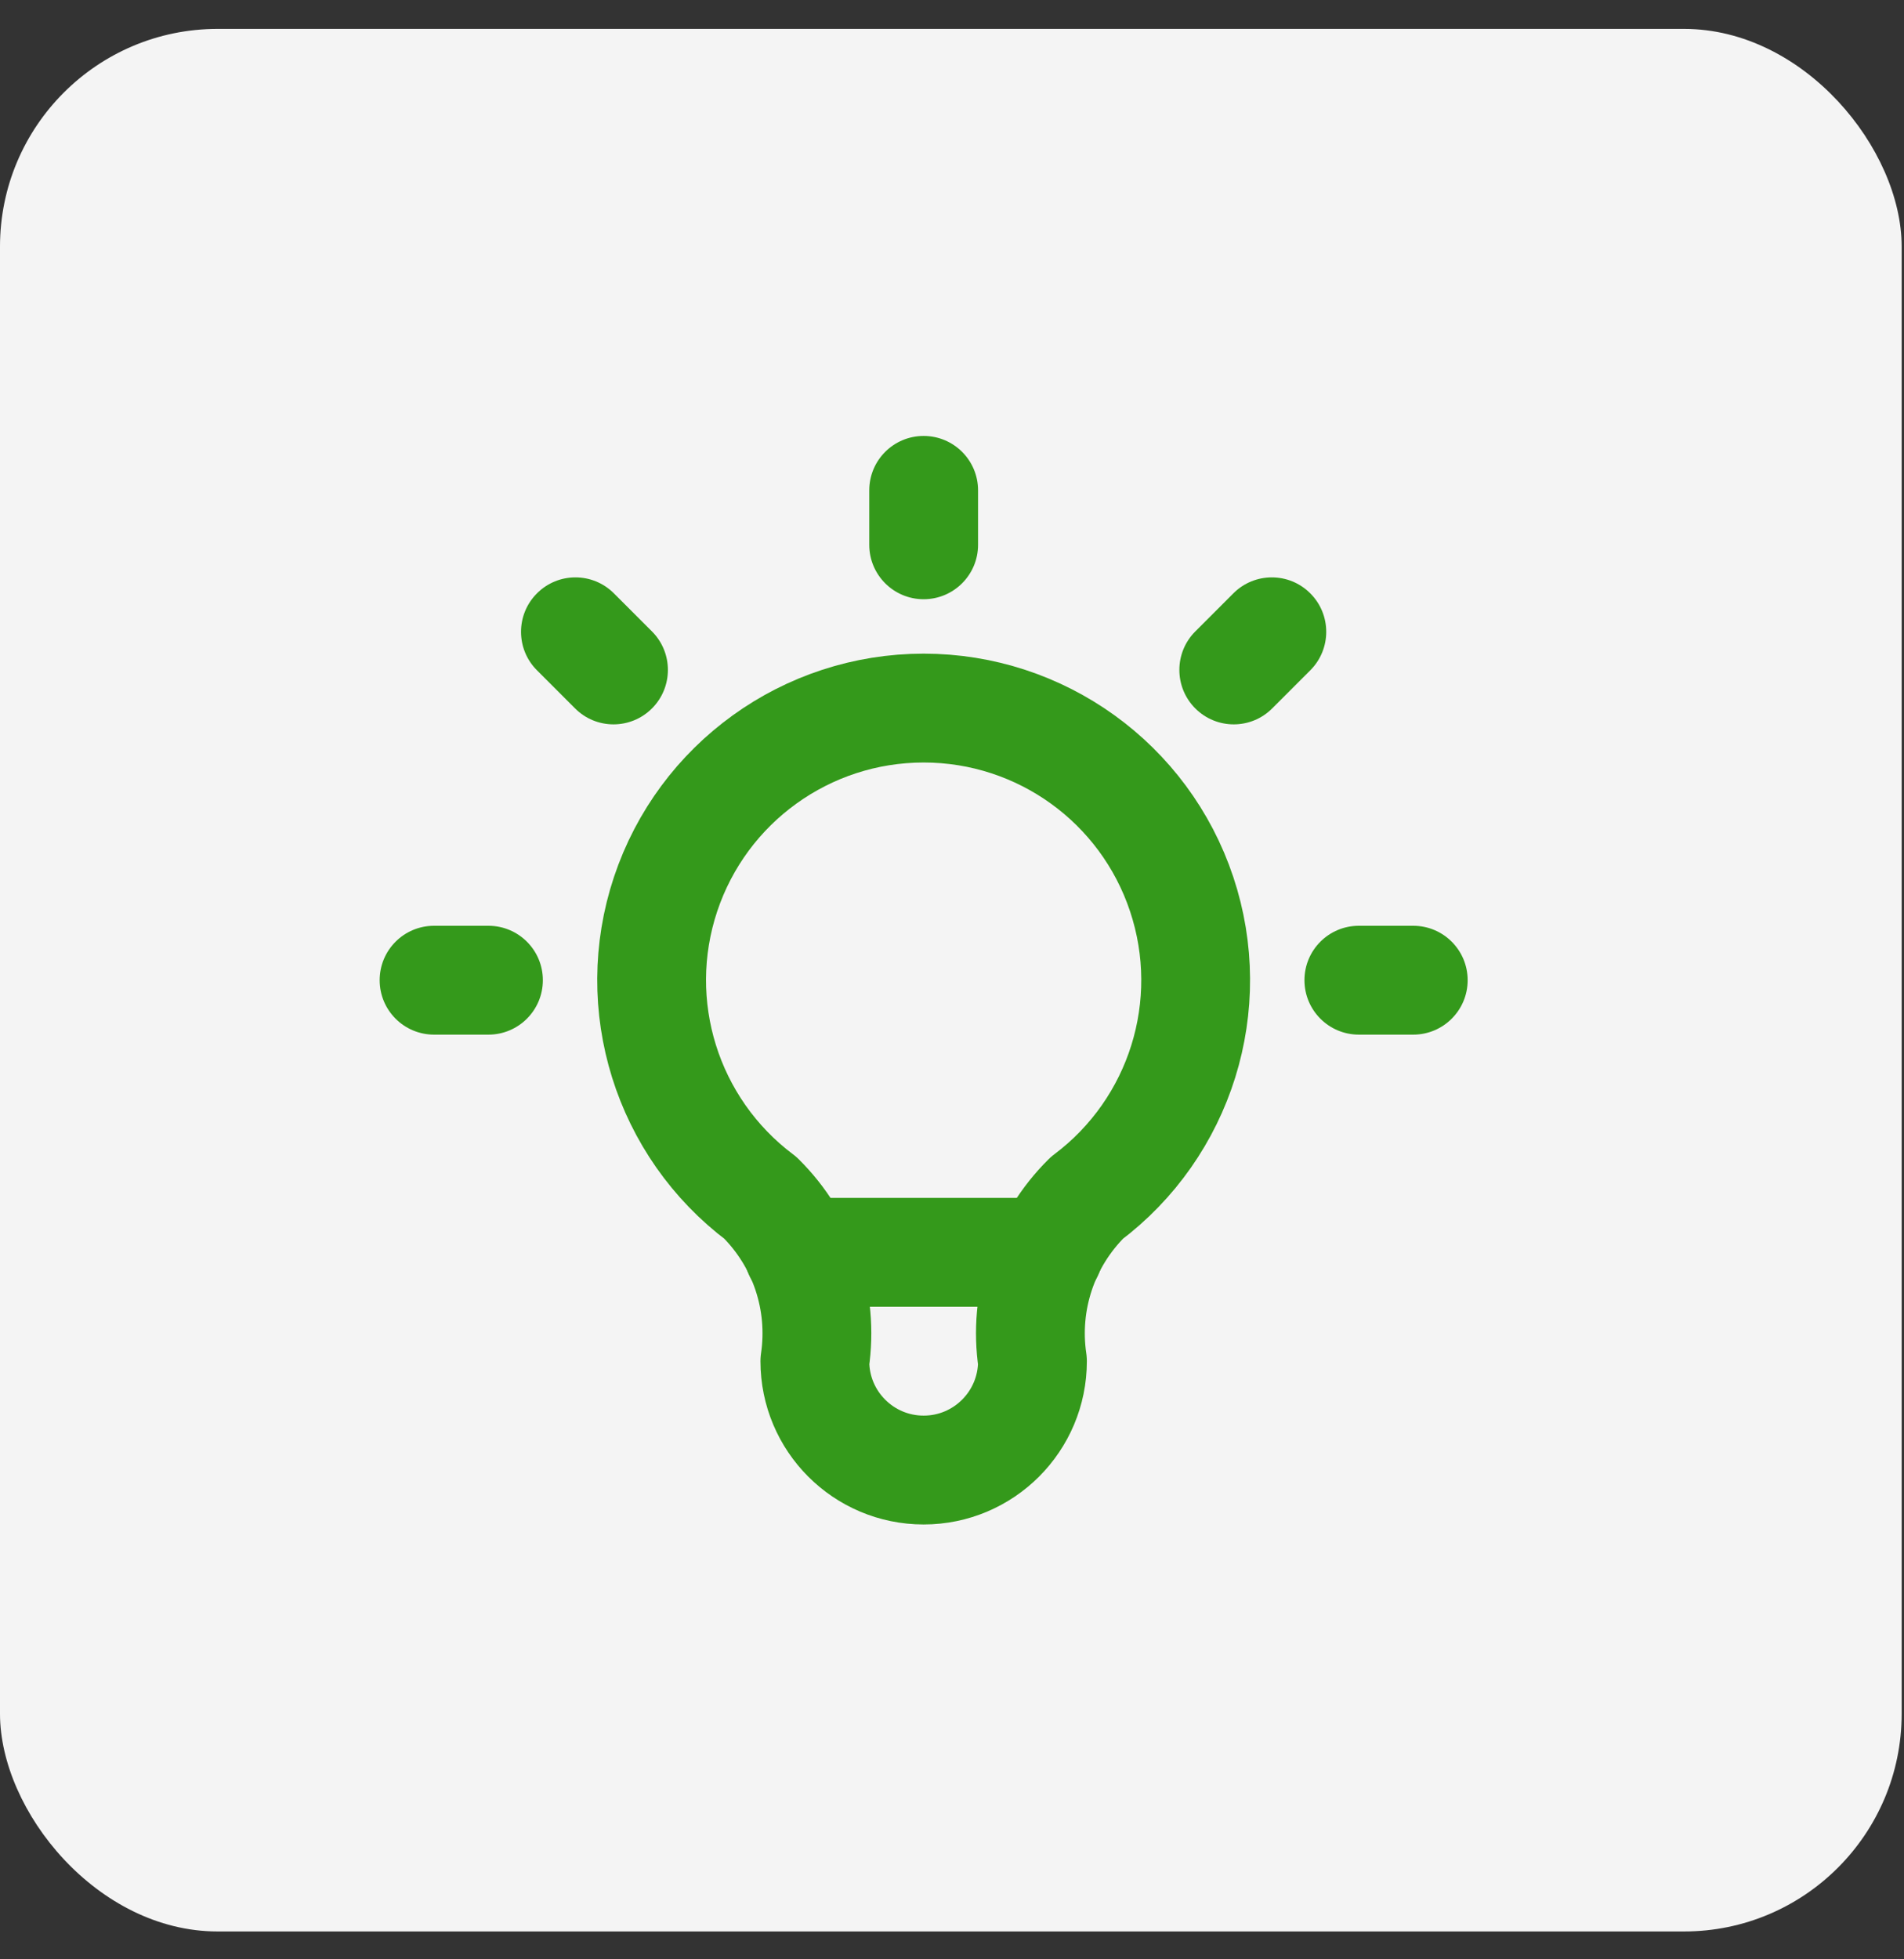 <?xml version="1.0" encoding="UTF-8"?> <svg xmlns="http://www.w3.org/2000/svg" width="35" height="36" viewBox="0 0 35 36" fill="none"><rect x="0" y="0" width="35" height="36" fill="#333333" stroke="none"/><rect y="0.531" width="34.957" height="34.957" rx="4" fill="#F4F4F4"></rect><path d="M7.979 17.01C7.426 17.01 6.979 17.457 6.979 18.01C6.979 18.562 7.426 19.01 7.979 19.01V17.01ZM8.979 19.01C9.531 19.01 9.979 18.562 9.979 18.01C9.979 17.457 9.531 17.01 8.979 17.01V19.01ZM17.979 9.01C17.979 8.457 17.531 8.01 16.979 8.01C16.426 8.01 15.979 8.457 15.979 9.01H17.979ZM15.979 10.01C15.979 10.562 16.426 11.01 16.979 11.01C17.531 11.01 17.979 10.562 17.979 10.01H15.979ZM24.979 17.01C24.426 17.01 23.979 17.457 23.979 18.01C23.979 18.562 24.426 19.01 24.979 19.01V17.01ZM25.979 19.01C26.531 19.01 26.979 18.562 26.979 18.01C26.979 17.457 26.531 17.01 25.979 17.01V19.01ZM11.285 10.902C10.894 10.511 10.261 10.511 9.871 10.902C9.48 11.292 9.48 11.926 9.871 12.316L11.285 10.902ZM10.571 13.016C10.961 13.407 11.594 13.407 11.985 13.016C12.375 12.626 12.375 11.992 11.985 11.602L10.571 13.016ZM24.086 12.316C24.477 11.926 24.477 11.292 24.086 10.902C23.696 10.511 23.063 10.511 22.672 10.902L24.086 12.316ZM21.972 11.602C21.582 11.992 21.582 12.626 21.972 13.016C22.363 13.407 22.996 13.407 23.386 13.016L21.972 11.602ZM7.979 19.01H8.979V17.01H7.979V19.01ZM15.979 9.01V10.01H17.979V9.01H15.979ZM24.979 19.01H25.979V17.01H24.979V19.01ZM9.871 12.316L10.571 13.016L11.985 11.602L11.285 10.902L9.871 12.316ZM22.672 10.902L21.972 11.602L23.386 13.016L24.086 12.316L22.672 10.902Z" fill="#34991B"></path><path d="M13.979 22.01C12.257 20.718 11.555 18.47 12.235 16.429C12.916 14.387 14.827 13.01 16.979 13.01C19.131 13.01 21.042 14.387 21.722 16.429C22.403 18.47 21.701 20.718 19.979 22.01C19.187 22.794 18.816 23.908 18.979 25.01C18.979 26.114 18.083 27.01 16.979 27.01C15.874 27.01 14.979 26.114 14.979 25.01C15.142 23.908 14.771 22.794 13.979 22.01" stroke="#34991B" stroke-width="2" stroke-linecap="round" stroke-linejoin="round"></path><path d="M14.678 23.01H19.278" stroke="#34991B" stroke-width="2" stroke-linecap="round" stroke-linejoin="round"></path></svg> 